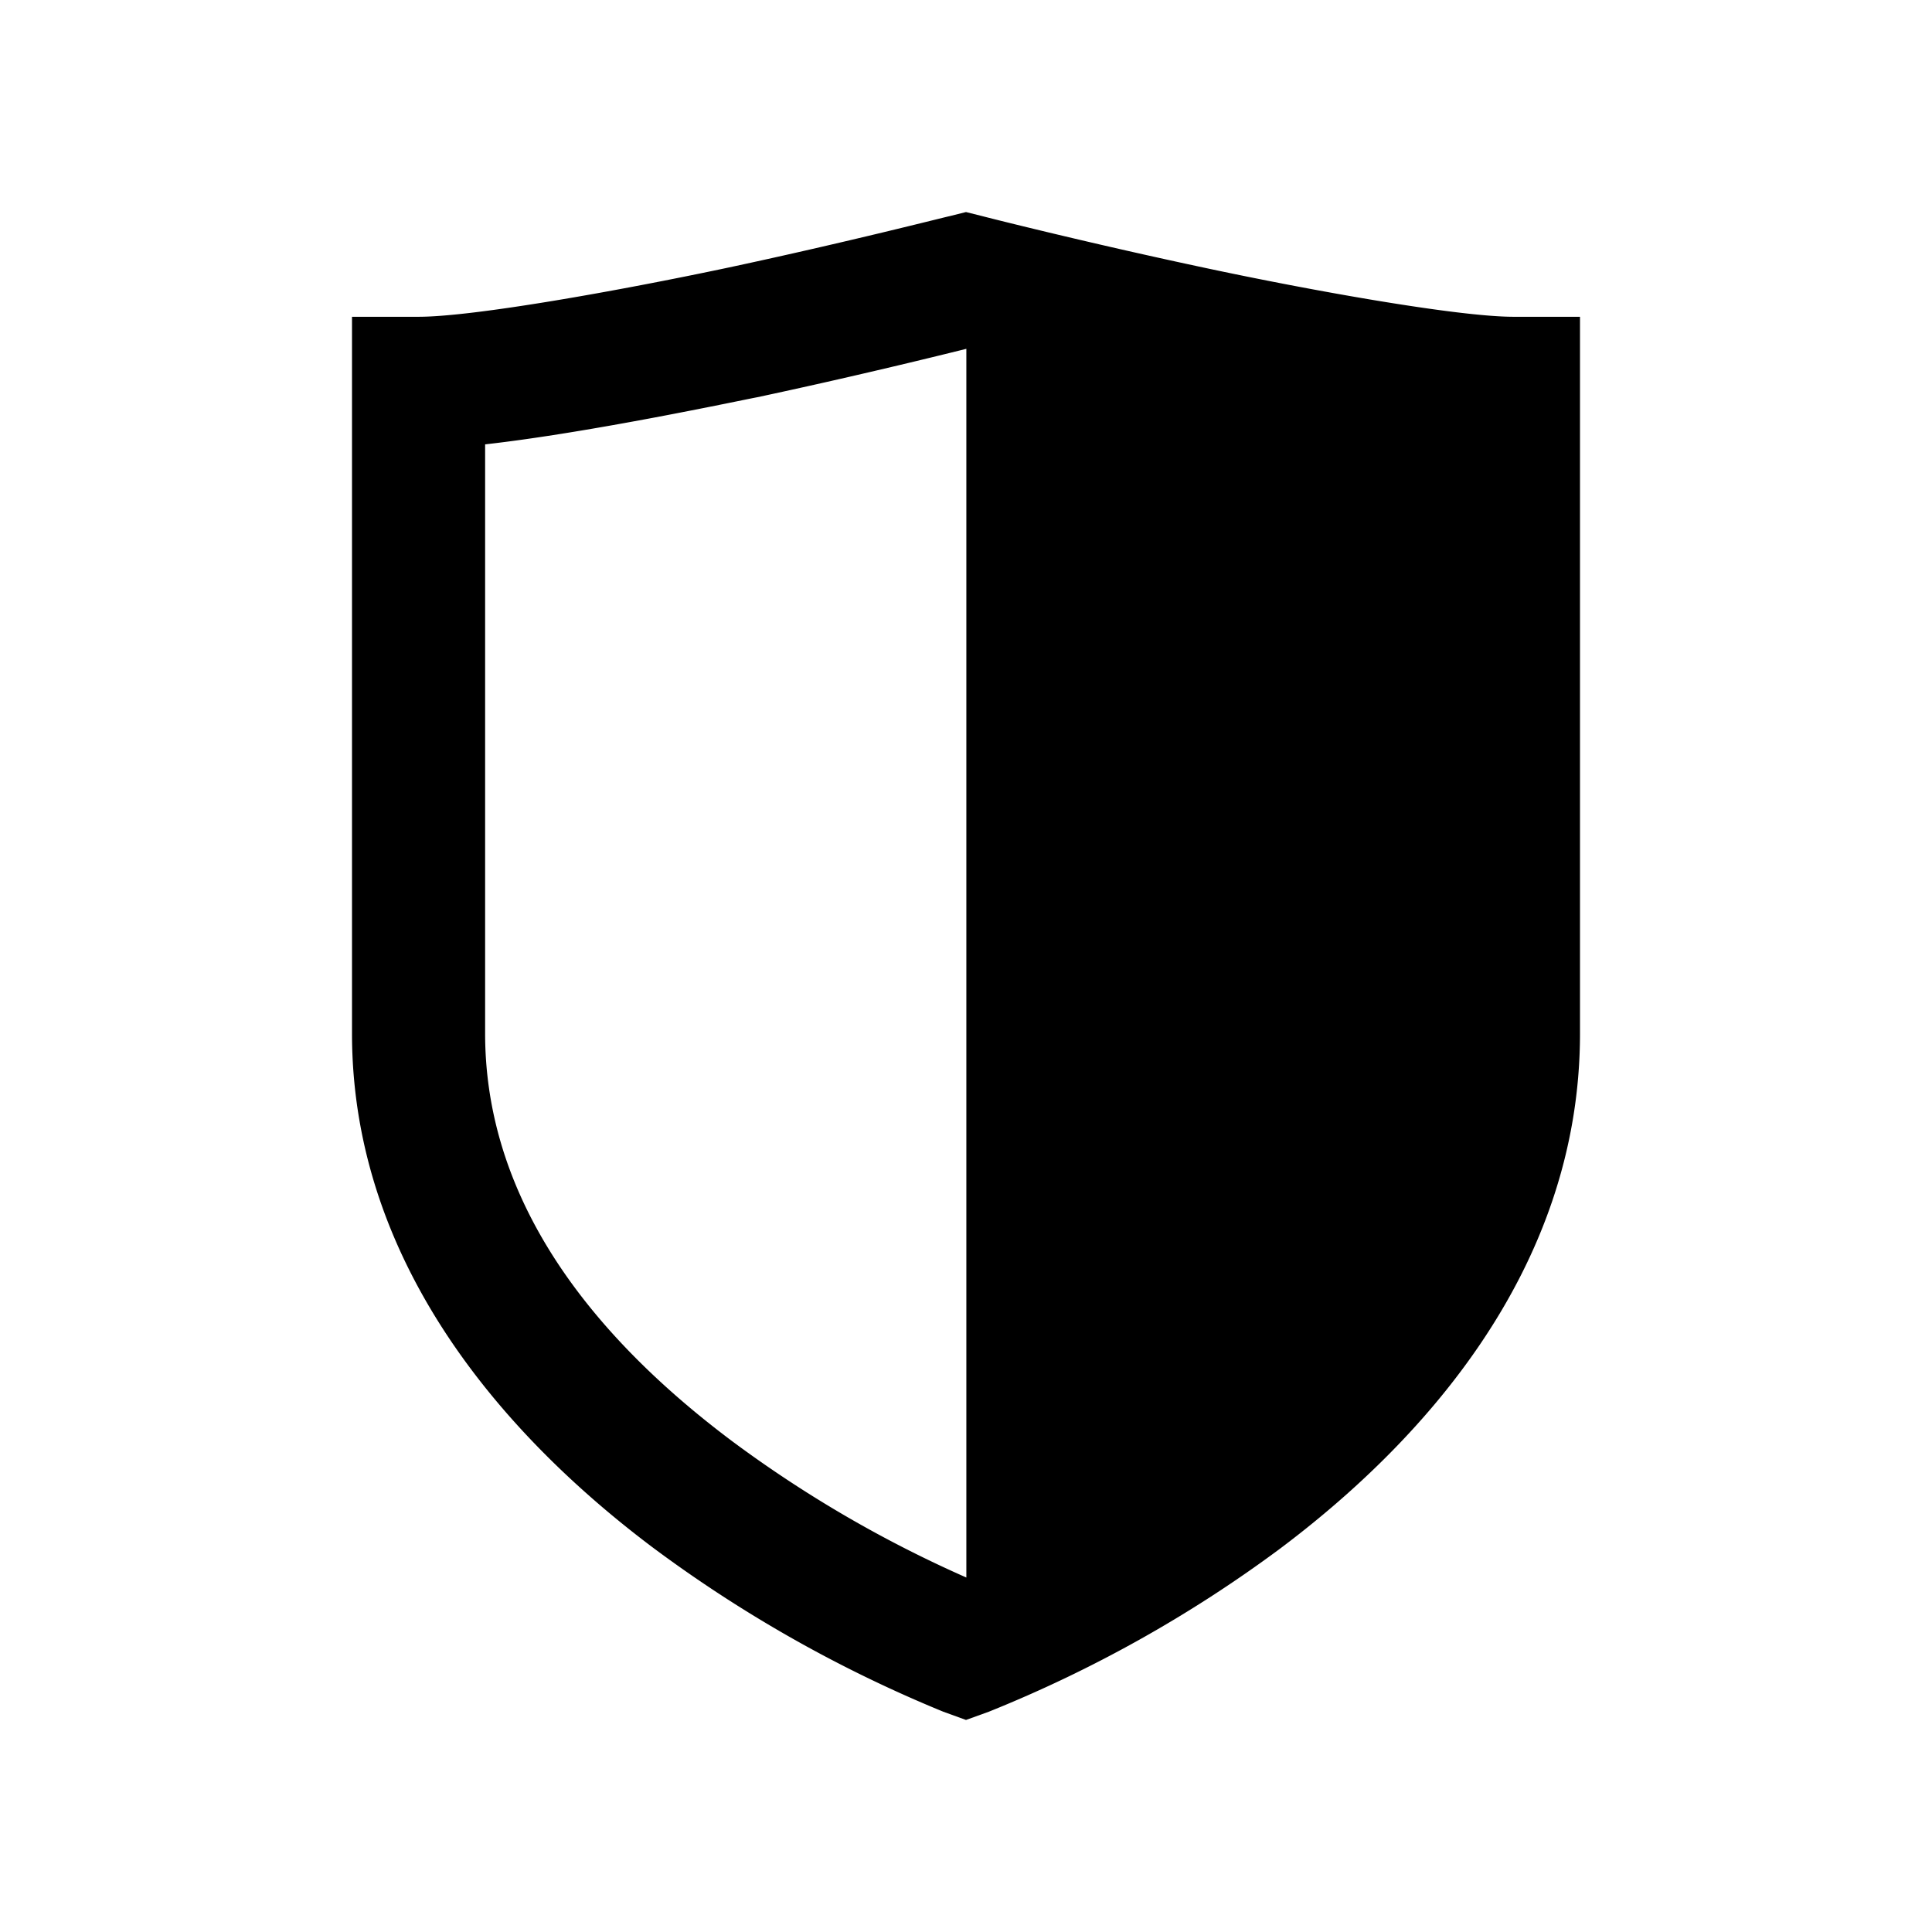 <svg xmlns="http://www.w3.org/2000/svg" viewBox="0 0 164 164"><g id="Sicurezza_personale"><path d="M128.48,26.89c-4.66,0-16.94-2.17-26.37-4.19-10-2.13-18.62-4.32-18.71-4.35L82,18l-1.4.35c-.09,0-8.74,2.22-18.71,4.35-9.43,2-21.71,4.19-26.37,4.19H29.88V87.72c0,20.2,13.88,34.88,25.53,43.64A112.94,112.94,0,0,0,80.07,145.3L82,146l1.94-.7a110.76,110.76,0,0,0,24.65-13.79c11.64-8.72,25.53-23.4,25.53-43.79V26.89Zm-66.3,95.47c-14-10.49-21-22.15-21-34.64v-50c8.93-1,21.64-3.73,23.1-4,8-1.71,14.9-3.4,17.75-4.11v104.3A103,103,0,0,1,62.18,122.36Z"></path></g></svg>